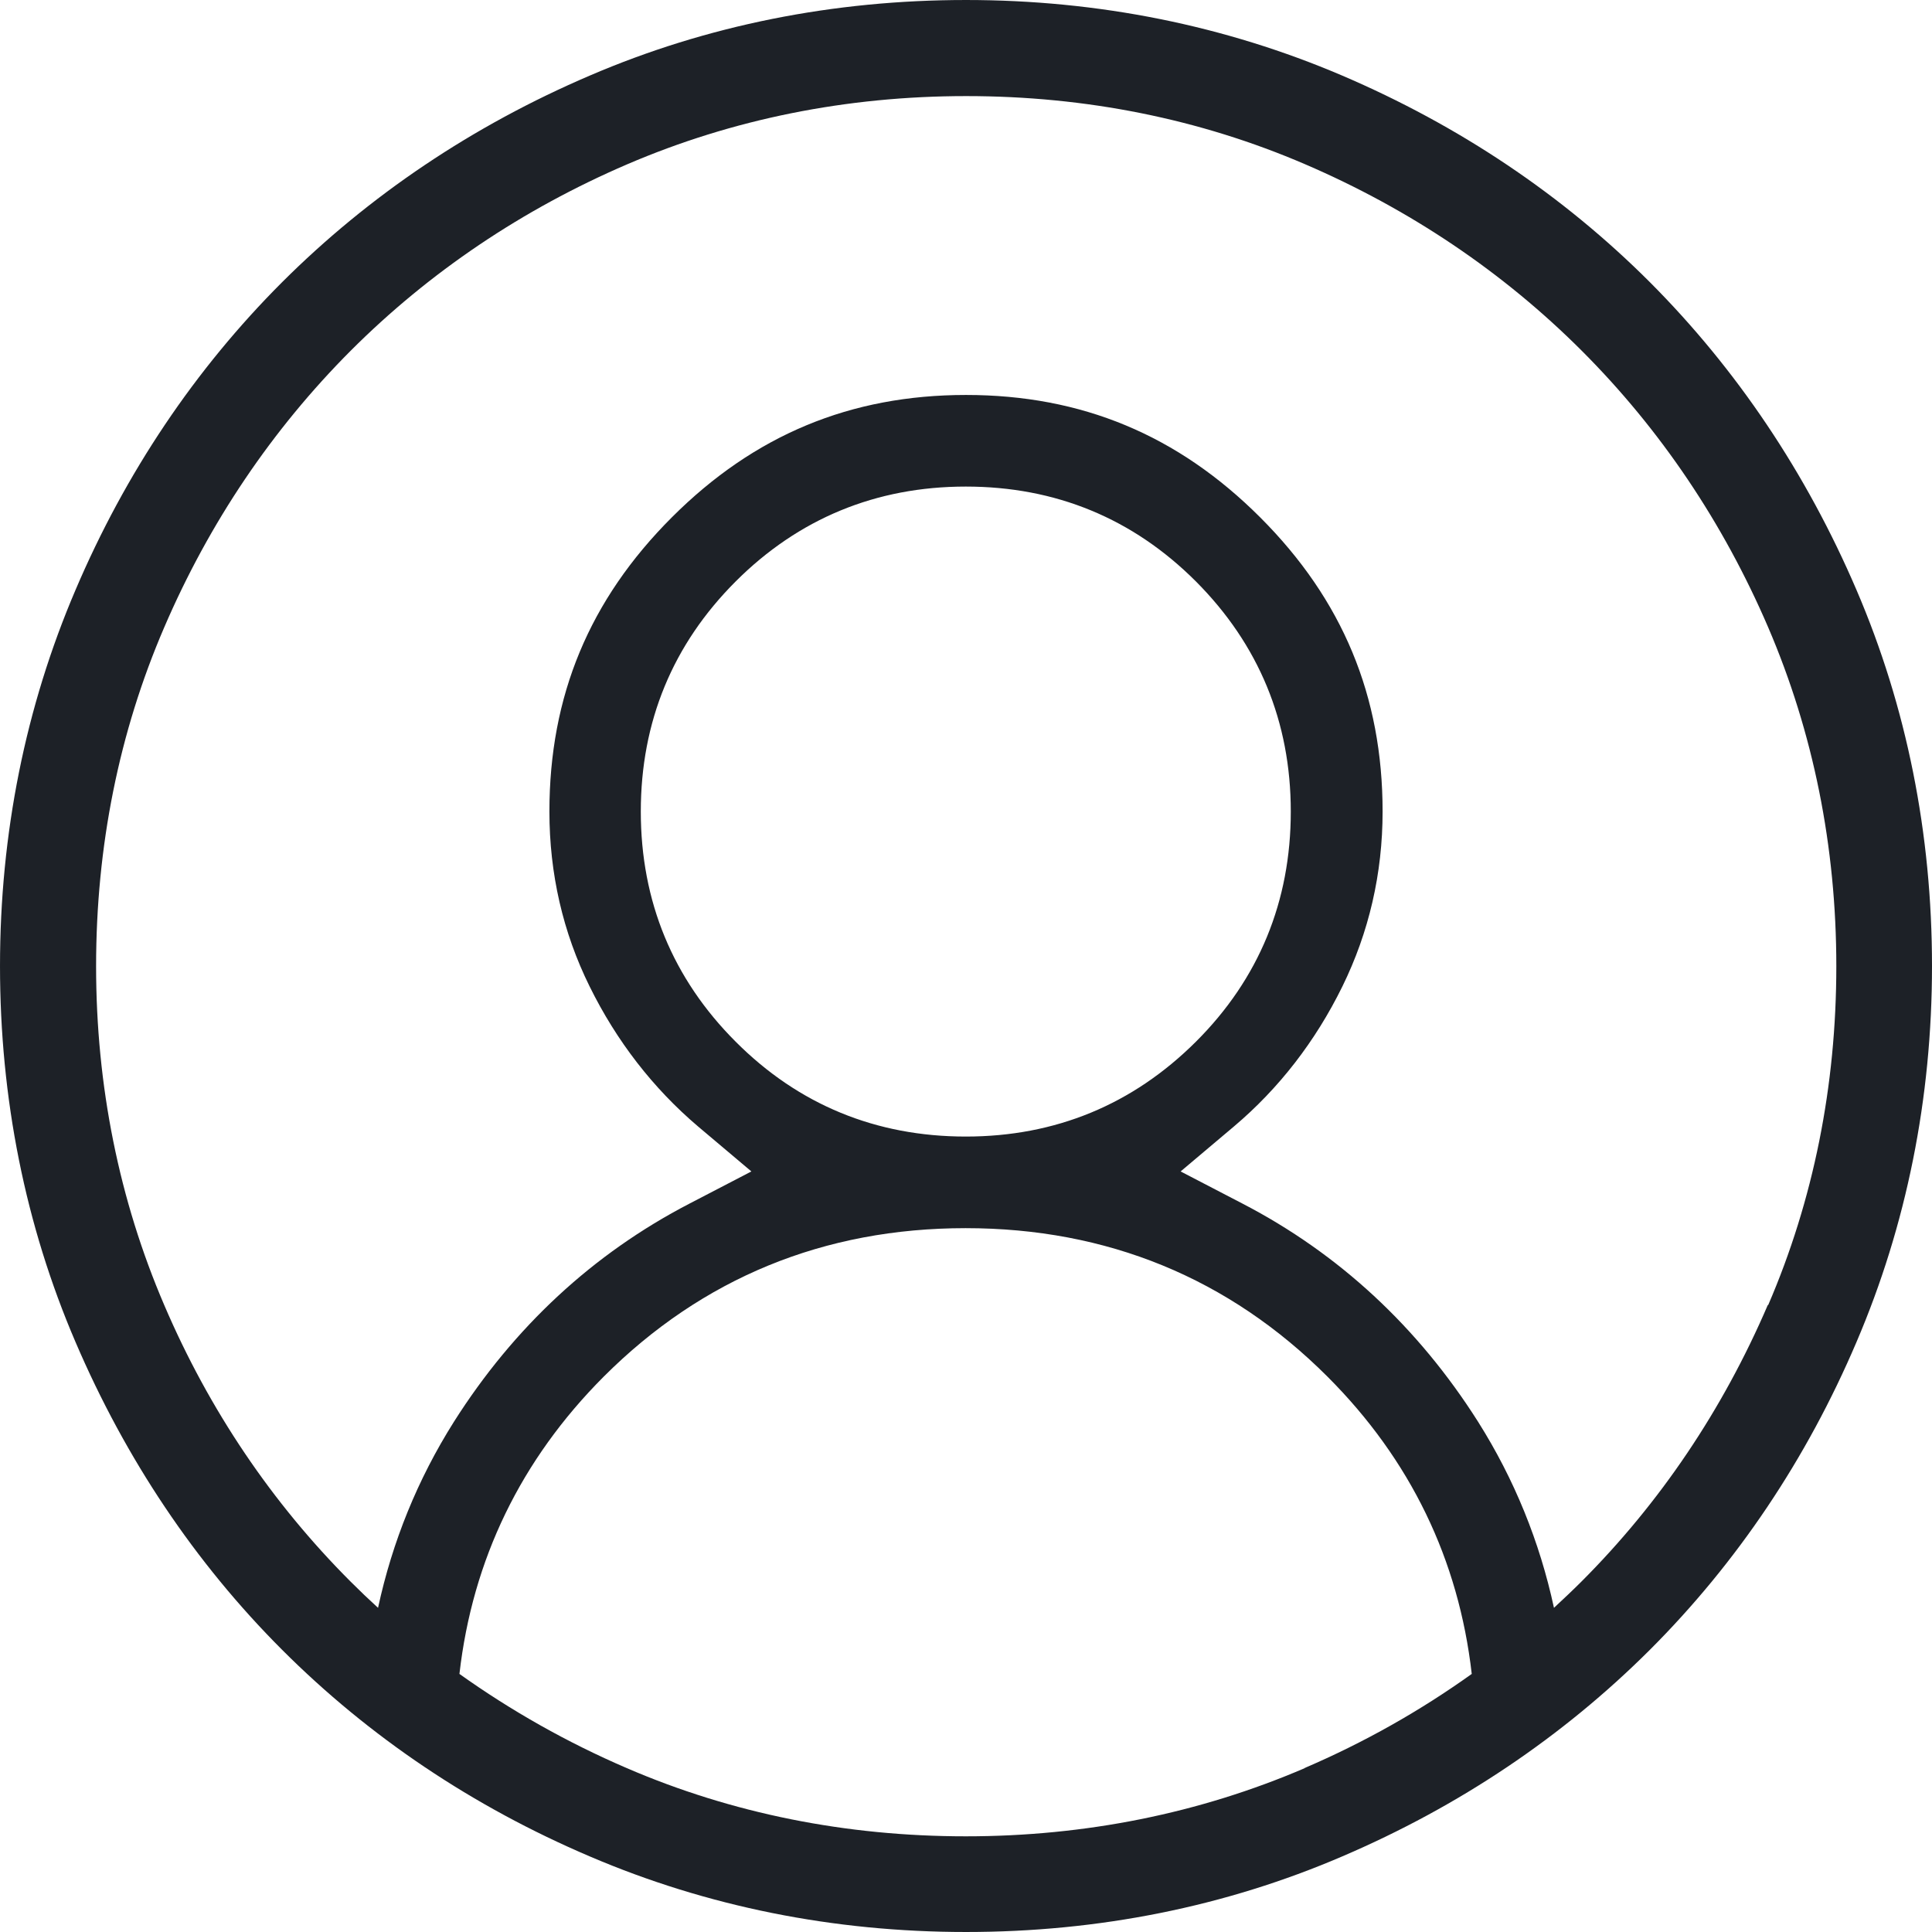 <?xml version="1.0" encoding="UTF-8"?>
<svg id="Livello_2" data-name="Livello 2" xmlns="http://www.w3.org/2000/svg" viewBox="0 0 94.7 94.7">
  <g id="Livello_1-2" data-name="Livello 1">
    <path d="m91,28.92c-2.46-5.74-5.87-10.82-10.13-15.09-4.27-4.27-9.34-7.67-15.09-10.13-5.74-2.45-11.94-3.7-18.43-3.7s-12.7,1.24-18.43,3.7c-5.75,2.46-10.82,5.87-15.09,10.13-4.27,4.27-7.68,9.34-10.13,15.09-2.45,5.73-3.7,11.94-3.7,18.43s1.24,12.7,3.7,18.43c2.46,5.74,5.86,10.82,10.13,15.09,4.27,4.27,9.34,7.68,15.09,10.13,5.73,2.45,11.93,3.7,18.43,3.7s12.7-1.24,18.43-3.7c5.75-2.46,10.82-5.87,15.09-10.13,4.27-4.27,7.68-9.34,10.13-15.09,2.45-5.73,3.7-11.94,3.7-18.43s-1.24-12.7-3.7-18.43Zm-27.05,57.75c-5.15,2.21-10.74,3.34-16.61,3.34s-11.46-1.12-16.61-3.34c-2.93-1.26-5.67-2.81-8.21-4.62.64-5.6,3.01-10.5,7.07-14.57,4.83-4.83,10.8-7.28,17.74-7.28s12.91,2.45,17.74,7.28c4.07,4.07,6.43,8.97,7.07,14.57-2.53,1.81-5.27,3.36-8.21,4.62Zm-27.89-35.61c-3.08-3.08-4.65-6.88-4.65-11.28s1.56-8.19,4.65-11.28c3.08-3.08,6.88-4.65,11.28-4.65s8.19,1.56,11.28,4.65c3.08,3.09,4.65,6.88,4.65,11.28s-1.56,8.2-4.65,11.28c-3.09,3.08-6.88,4.65-11.28,4.65s-8.2-1.56-11.28-4.65Zm50.59,12.91c-2.21,5.14-5.28,9.7-9.14,13.56-.44.44-.89.86-1.34,1.28-.7-3.24-1.94-6.3-3.72-9.12-2.94-4.64-6.82-8.24-11.54-10.69l-3.04-1.58,2.62-2.21c2.2-1.86,3.99-4.17,5.31-6.86,1.3-2.65,1.97-5.53,1.97-8.57,0-5.66-1.96-10.38-6-14.42-4.04-4.04-8.76-6-14.42-6s-10.38,1.96-14.42,6c-4.04,4.04-6,8.75-6,14.42,0,3.04.66,5.92,1.97,8.57,1.32,2.68,3.11,4.99,5.31,6.86l2.62,2.21-3.04,1.58c-4.72,2.45-8.6,6.05-11.54,10.69-1.78,2.82-3.02,5.88-3.72,9.12-.46-.42-.9-.84-1.34-1.28-3.86-3.86-6.94-8.42-9.14-13.56-2.21-5.15-3.34-10.74-3.34-16.61s1.12-11.46,3.34-16.61c2.21-5.14,5.29-9.7,9.14-13.56,3.86-3.86,8.42-6.93,13.56-9.14,5.15-2.21,10.74-3.34,16.61-3.34s11.45,1.12,16.61,3.34c5.14,2.21,9.71,5.29,13.56,9.14,3.86,3.86,6.93,8.42,9.14,13.56,2.21,5.15,3.34,10.74,3.34,16.61s-1.12,11.46-3.34,16.61Z" fill="#1d2127"/>
  </g>
</svg>